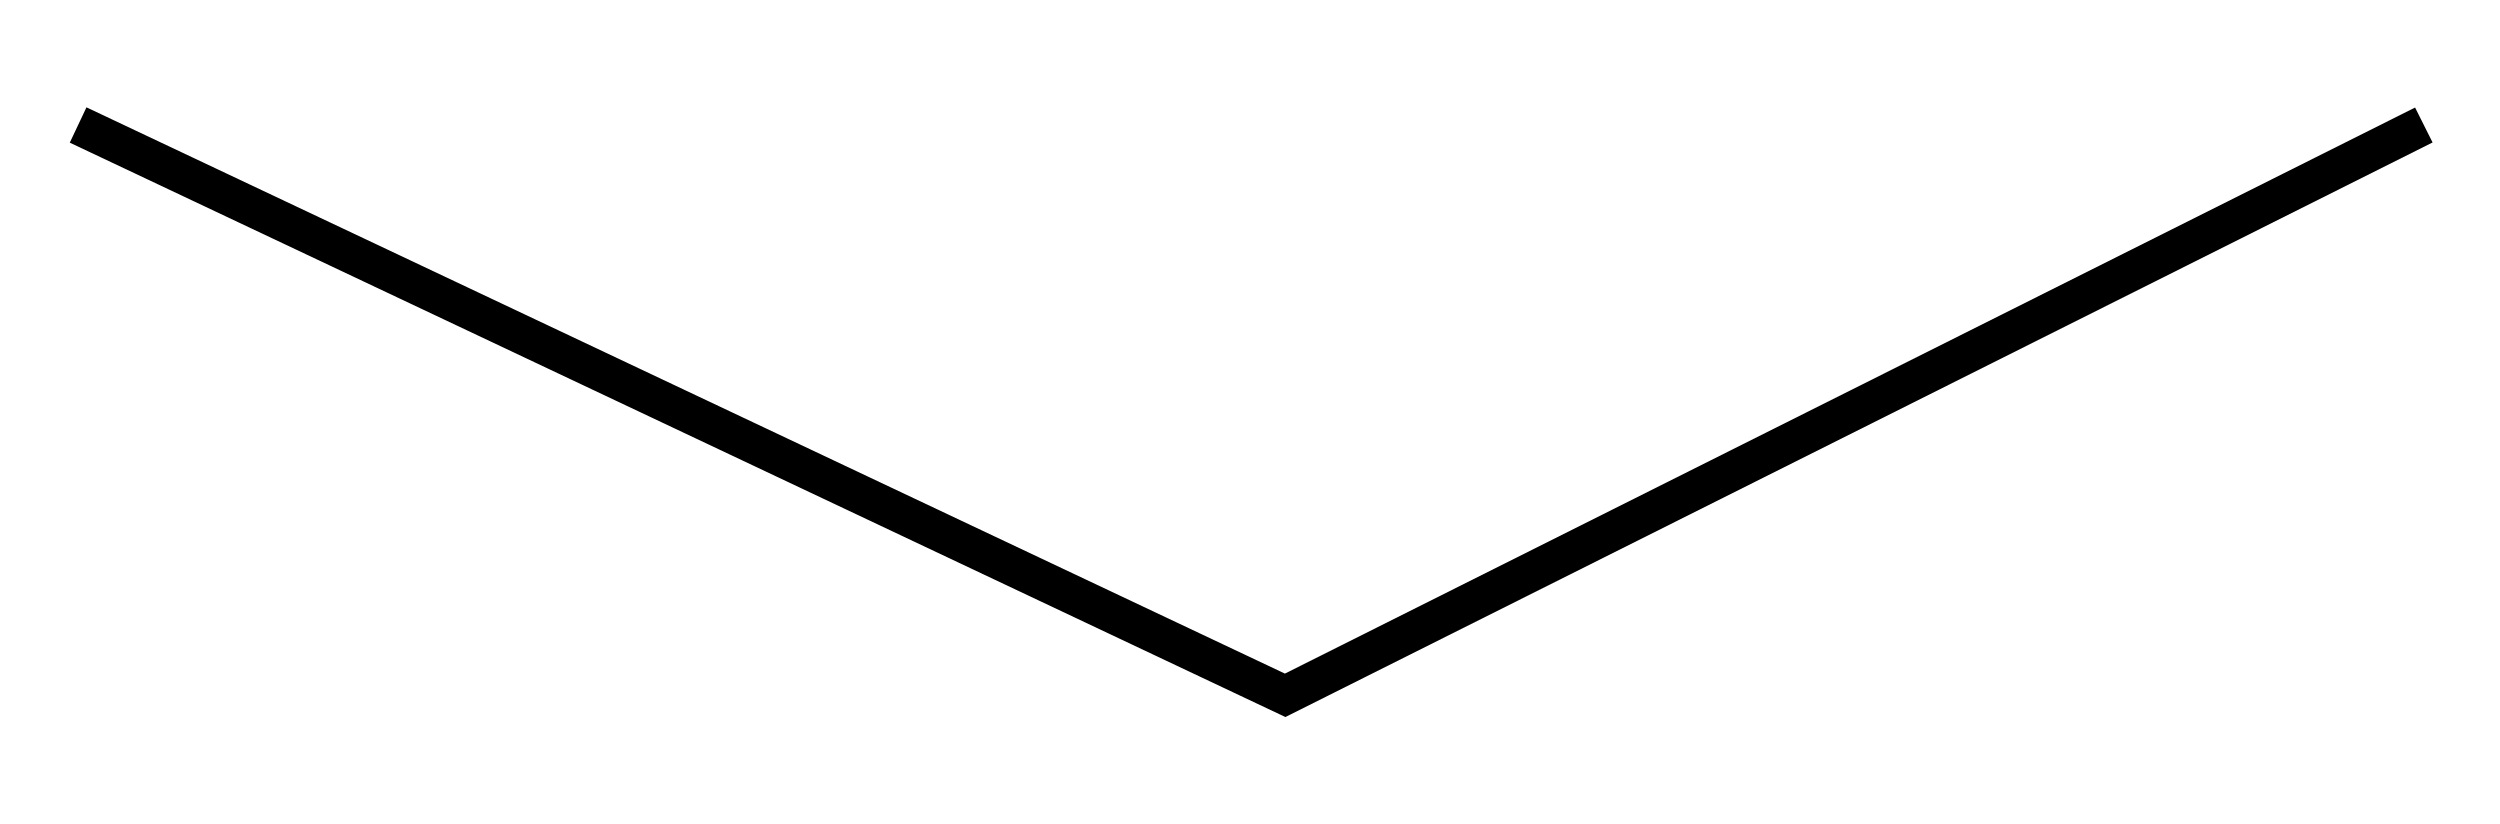 <?xml version="1.0" encoding="UTF-8"?> <svg xmlns="http://www.w3.org/2000/svg" width="640" height="211" viewBox="0 0 640 211" fill="none"> <g filter="url(#filter0_f_390_2)"> <path d="M20 32L329 178L620.5 32" stroke="black" stroke-width="10"></path> </g> <defs> <filter id="filter0_f_390_2" x="-9.137" y="0.479" width="658.875" height="210.081" filterUnits="userSpaceOnUse" color-interpolation-filters="sRGB"> <feFlood flood-opacity="0" result="BackgroundImageFix"></feFlood> <feBlend mode="normal" in="SourceGraphic" in2="BackgroundImageFix" result="shape"></feBlend> <feGaussianBlur stdDeviation="13.5" result="effect1_foregroundBlur_390_2"></feGaussianBlur> </filter> </defs> </svg> 